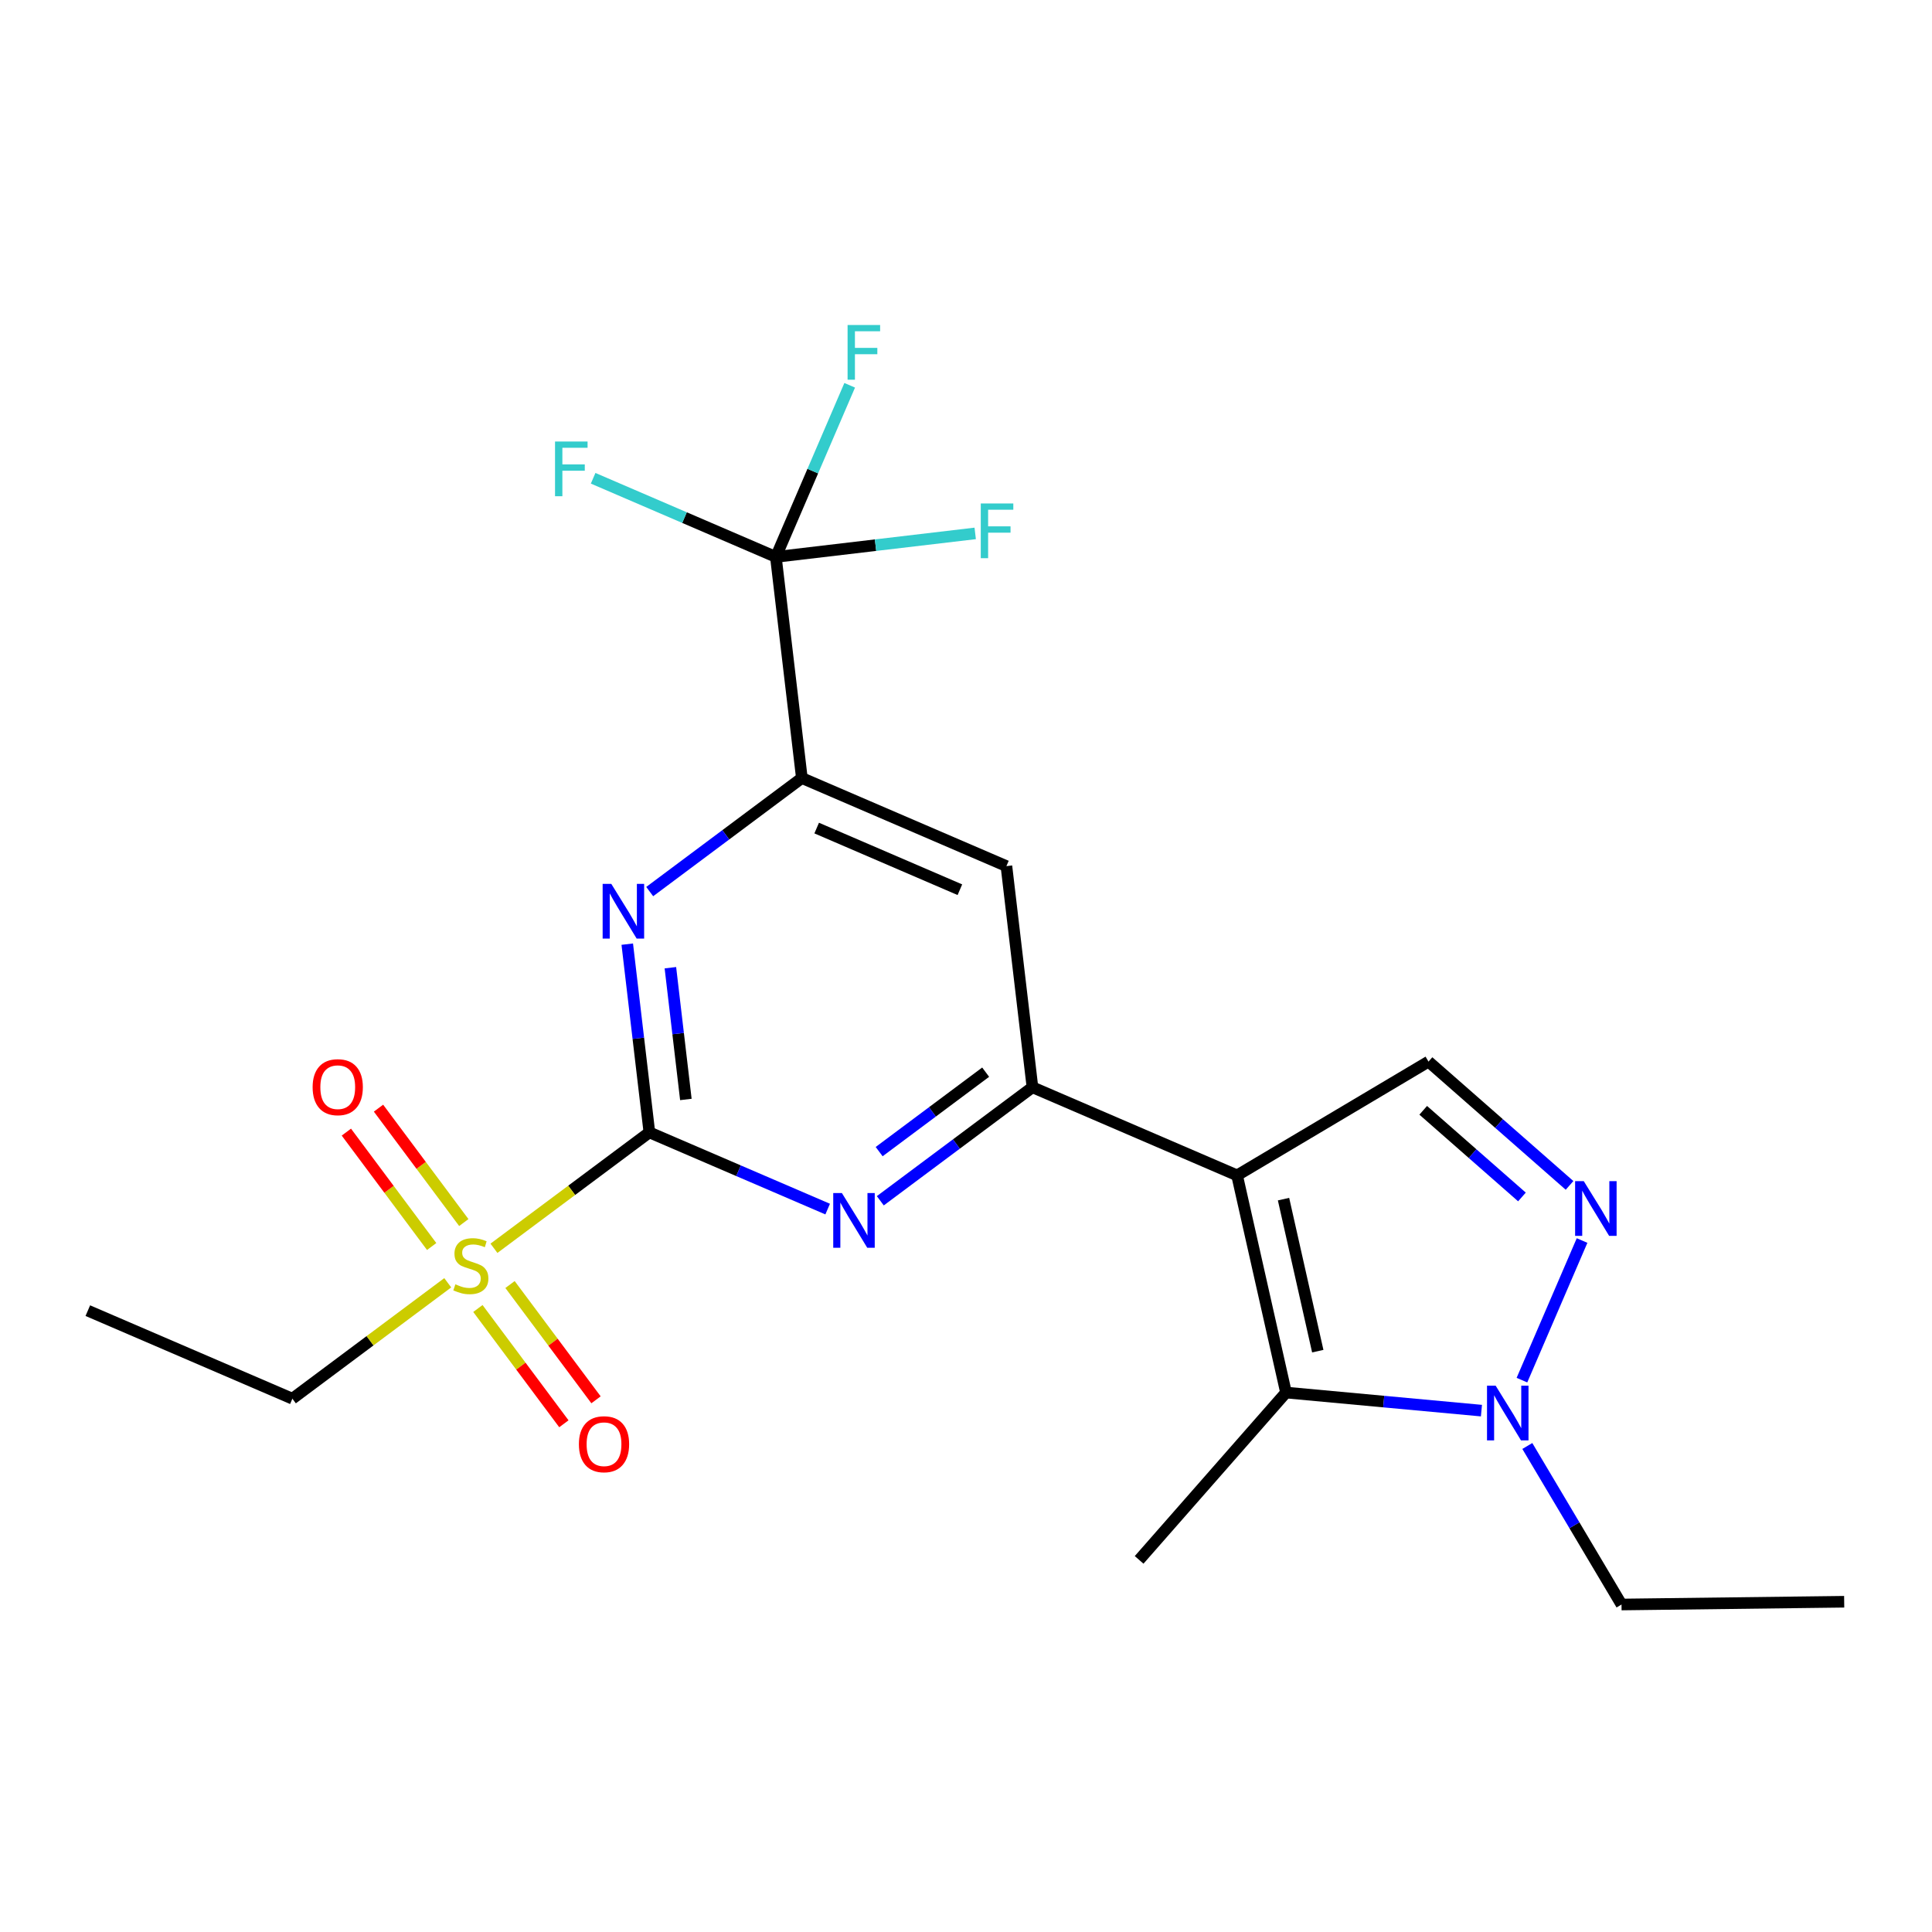 <?xml version='1.0' encoding='iso-8859-1'?>
<svg version='1.1' baseProfile='full'
              xmlns='http://www.w3.org/2000/svg'
                      xmlns:rdkit='http://www.rdkit.org/xml'
                      xmlns:xlink='http://www.w3.org/1999/xlink'
                  xml:space='preserve'
width='1000px' height='1000px' viewBox='0 0 1000 1000'>
<!-- END OF HEADER -->
<rect style='opacity:1.0;fill:#FFFFFF;stroke:none' width='1000' height='1000' x='0' y='0'> </rect>
<path class='bond-1' d='M 336.117,586.119 L 330.393,537.405' style='fill:none;fill-rule:evenodd;stroke:#000000;stroke-width:6px;stroke-linecap:butt;stroke-linejoin:miter;stroke-opacity:1' />
<path class='bond-1' d='M 330.393,537.405 L 324.668,488.691' style='fill:none;fill-rule:evenodd;stroke:#0000FF;stroke-width:6px;stroke-linecap:butt;stroke-linejoin:miter;stroke-opacity:1' />
<path class='bond-1' d='M 355.005,569.083 L 350.998,534.983' style='fill:none;fill-rule:evenodd;stroke:#000000;stroke-width:6px;stroke-linecap:butt;stroke-linejoin:miter;stroke-opacity:1' />
<path class='bond-1' d='M 350.998,534.983 L 346.991,500.884' style='fill:none;fill-rule:evenodd;stroke:#0000FF;stroke-width:6px;stroke-linecap:butt;stroke-linejoin:miter;stroke-opacity:1' />
<path class='bond-5' d='M 336.117,586.119 L 382.258,605.97' style='fill:none;fill-rule:evenodd;stroke:#000000;stroke-width:6px;stroke-linecap:butt;stroke-linejoin:miter;stroke-opacity:1' />
<path class='bond-5' d='M 382.258,605.97 L 428.4,625.822' style='fill:none;fill-rule:evenodd;stroke:#0000FF;stroke-width:6px;stroke-linecap:butt;stroke-linejoin:miter;stroke-opacity:1' />
<path class='bond-8' d='M 336.117,586.119 L 295.894,616.116' style='fill:none;fill-rule:evenodd;stroke:#000000;stroke-width:6px;stroke-linecap:butt;stroke-linejoin:miter;stroke-opacity:1' />
<path class='bond-8' d='M 295.894,616.116 L 255.671,646.114' style='fill:none;fill-rule:evenodd;stroke:#CCCC00;stroke-width:6px;stroke-linecap:butt;stroke-linejoin:miter;stroke-opacity:1' />
<path class='bond-0' d='M 415.039,402.71 L 375.663,432.097' style='fill:none;fill-rule:evenodd;stroke:#000000;stroke-width:6px;stroke-linecap:butt;stroke-linejoin:miter;stroke-opacity:1' />
<path class='bond-0' d='M 375.663,432.097 L 336.287,461.484' style='fill:none;fill-rule:evenodd;stroke:#0000FF;stroke-width:6px;stroke-linecap:butt;stroke-linejoin:miter;stroke-opacity:1' />
<path class='bond-4' d='M 415.039,402.71 L 520.921,448.297' style='fill:none;fill-rule:evenodd;stroke:#000000;stroke-width:6px;stroke-linecap:butt;stroke-linejoin:miter;stroke-opacity:1' />
<path class='bond-4' d='M 422.716,428.604 L 496.834,460.515' style='fill:none;fill-rule:evenodd;stroke:#000000;stroke-width:6px;stroke-linecap:butt;stroke-linejoin:miter;stroke-opacity:1' />
<path class='bond-14' d='M 415.039,402.71 L 401.587,288.264' style='fill:none;fill-rule:evenodd;stroke:#000000;stroke-width:6px;stroke-linecap:butt;stroke-linejoin:miter;stroke-opacity:1' />
<path class='bond-2' d='M 534.395,562.766 L 495.019,592.143' style='fill:none;fill-rule:evenodd;stroke:#000000;stroke-width:6px;stroke-linecap:butt;stroke-linejoin:miter;stroke-opacity:1' />
<path class='bond-2' d='M 495.019,592.143 L 455.643,621.52' style='fill:none;fill-rule:evenodd;stroke:#0000FF;stroke-width:6px;stroke-linecap:butt;stroke-linejoin:miter;stroke-opacity:1' />
<path class='bond-2' d='M 510.175,554.95 L 482.612,575.514' style='fill:none;fill-rule:evenodd;stroke:#000000;stroke-width:6px;stroke-linecap:butt;stroke-linejoin:miter;stroke-opacity:1' />
<path class='bond-2' d='M 482.612,575.514 L 455.049,596.078' style='fill:none;fill-rule:evenodd;stroke:#0000FF;stroke-width:6px;stroke-linecap:butt;stroke-linejoin:miter;stroke-opacity:1' />
<path class='bond-3' d='M 534.395,562.766 L 520.921,448.297' style='fill:none;fill-rule:evenodd;stroke:#000000;stroke-width:6px;stroke-linecap:butt;stroke-linejoin:miter;stroke-opacity:1' />
<path class='bond-20' d='M 534.395,562.766 L 640.311,608.365' style='fill:none;fill-rule:evenodd;stroke:#000000;stroke-width:6px;stroke-linecap:butt;stroke-linejoin:miter;stroke-opacity:1' />
<path class='bond-9' d='M 151.336,723.963 L 45.455,678.388' style='fill:none;fill-rule:evenodd;stroke:#000000;stroke-width:6px;stroke-linecap:butt;stroke-linejoin:miter;stroke-opacity:1' />
<path class='bond-10' d='M 151.336,723.963 L 191.542,693.962' style='fill:none;fill-rule:evenodd;stroke:#000000;stroke-width:6px;stroke-linecap:butt;stroke-linejoin:miter;stroke-opacity:1' />
<path class='bond-10' d='M 191.542,693.962 L 231.748,663.961' style='fill:none;fill-rule:evenodd;stroke:#CCCC00;stroke-width:6px;stroke-linecap:butt;stroke-linejoin:miter;stroke-opacity:1' />
<path class='bond-11' d='M 401.587,288.264 L 420.693,243.844' style='fill:none;fill-rule:evenodd;stroke:#000000;stroke-width:6px;stroke-linecap:butt;stroke-linejoin:miter;stroke-opacity:1' />
<path class='bond-11' d='M 420.693,243.844 L 439.798,199.423' style='fill:none;fill-rule:evenodd;stroke:#33CCCC;stroke-width:6px;stroke-linecap:butt;stroke-linejoin:miter;stroke-opacity:1' />
<path class='bond-12' d='M 401.587,288.264 L 453.177,282.176' style='fill:none;fill-rule:evenodd;stroke:#000000;stroke-width:6px;stroke-linecap:butt;stroke-linejoin:miter;stroke-opacity:1' />
<path class='bond-12' d='M 453.177,282.176 L 504.766,276.088' style='fill:none;fill-rule:evenodd;stroke:#33CCCC;stroke-width:6px;stroke-linecap:butt;stroke-linejoin:miter;stroke-opacity:1' />
<path class='bond-13' d='M 401.587,288.264 L 354.297,267.908' style='fill:none;fill-rule:evenodd;stroke:#000000;stroke-width:6px;stroke-linecap:butt;stroke-linejoin:miter;stroke-opacity:1' />
<path class='bond-13' d='M 354.297,267.908 L 307.007,247.553' style='fill:none;fill-rule:evenodd;stroke:#33CCCC;stroke-width:6px;stroke-linecap:butt;stroke-linejoin:miter;stroke-opacity:1' />
<path class='bond-22' d='M 954.545,829.062 L 839.293,830.491' style='fill:none;fill-rule:evenodd;stroke:#000000;stroke-width:6px;stroke-linecap:butt;stroke-linejoin:miter;stroke-opacity:1' />
<path class='bond-23' d='M 839.293,830.491 L 814.917,789.465' style='fill:none;fill-rule:evenodd;stroke:#000000;stroke-width:6px;stroke-linecap:butt;stroke-linejoin:miter;stroke-opacity:1' />
<path class='bond-23' d='M 814.917,789.465 L 790.541,748.44' style='fill:none;fill-rule:evenodd;stroke:#0000FF;stroke-width:6px;stroke-linecap:butt;stroke-linejoin:miter;stroke-opacity:1' />
<path class='bond-21' d='M 589.607,807.392 L 665.635,720.782' style='fill:none;fill-rule:evenodd;stroke:#000000;stroke-width:6px;stroke-linecap:butt;stroke-linejoin:miter;stroke-opacity:1' />
<path class='bond-17' d='M 739.393,549.488 L 775.893,581.524' style='fill:none;fill-rule:evenodd;stroke:#000000;stroke-width:6px;stroke-linecap:butt;stroke-linejoin:miter;stroke-opacity:1' />
<path class='bond-17' d='M 775.893,581.524 L 812.393,613.56' style='fill:none;fill-rule:evenodd;stroke:#0000FF;stroke-width:6px;stroke-linecap:butt;stroke-linejoin:miter;stroke-opacity:1' />
<path class='bond-17' d='M 736.656,574.692 L 762.206,597.117' style='fill:none;fill-rule:evenodd;stroke:#000000;stroke-width:6px;stroke-linecap:butt;stroke-linejoin:miter;stroke-opacity:1' />
<path class='bond-17' d='M 762.206,597.117 L 787.756,619.543' style='fill:none;fill-rule:evenodd;stroke:#0000FF;stroke-width:6px;stroke-linecap:butt;stroke-linejoin:miter;stroke-opacity:1' />
<path class='bond-19' d='M 739.393,549.488 L 640.311,608.365' style='fill:none;fill-rule:evenodd;stroke:#000000;stroke-width:6px;stroke-linecap:butt;stroke-linejoin:miter;stroke-opacity:1' />
<path class='bond-15' d='M 665.635,720.782 L 716.214,725.46' style='fill:none;fill-rule:evenodd;stroke:#000000;stroke-width:6px;stroke-linecap:butt;stroke-linejoin:miter;stroke-opacity:1' />
<path class='bond-15' d='M 716.214,725.46 L 766.794,730.138' style='fill:none;fill-rule:evenodd;stroke:#0000FF;stroke-width:6px;stroke-linecap:butt;stroke-linejoin:miter;stroke-opacity:1' />
<path class='bond-16' d='M 665.635,720.782 L 640.311,608.365' style='fill:none;fill-rule:evenodd;stroke:#000000;stroke-width:6px;stroke-linecap:butt;stroke-linejoin:miter;stroke-opacity:1' />
<path class='bond-16' d='M 682.077,699.36 L 664.35,620.668' style='fill:none;fill-rule:evenodd;stroke:#000000;stroke-width:6px;stroke-linecap:butt;stroke-linejoin:miter;stroke-opacity:1' />
<path class='bond-6' d='M 240.065,632.792 L 217.989,603.186' style='fill:none;fill-rule:evenodd;stroke:#CCCC00;stroke-width:6px;stroke-linecap:butt;stroke-linejoin:miter;stroke-opacity:1' />
<path class='bond-6' d='M 217.989,603.186 L 195.913,573.579' style='fill:none;fill-rule:evenodd;stroke:#FF0000;stroke-width:6px;stroke-linecap:butt;stroke-linejoin:miter;stroke-opacity:1' />
<path class='bond-6' d='M 223.432,645.195 L 201.356,615.588' style='fill:none;fill-rule:evenodd;stroke:#CCCC00;stroke-width:6px;stroke-linecap:butt;stroke-linejoin:miter;stroke-opacity:1' />
<path class='bond-6' d='M 201.356,615.588 L 179.28,585.981' style='fill:none;fill-rule:evenodd;stroke:#FF0000;stroke-width:6px;stroke-linecap:butt;stroke-linejoin:miter;stroke-opacity:1' />
<path class='bond-7' d='M 247.356,677.275 L 269.61,707.109' style='fill:none;fill-rule:evenodd;stroke:#CCCC00;stroke-width:6px;stroke-linecap:butt;stroke-linejoin:miter;stroke-opacity:1' />
<path class='bond-7' d='M 269.61,707.109 L 291.864,736.943' style='fill:none;fill-rule:evenodd;stroke:#FF0000;stroke-width:6px;stroke-linecap:butt;stroke-linejoin:miter;stroke-opacity:1' />
<path class='bond-7' d='M 263.987,664.87 L 286.241,694.704' style='fill:none;fill-rule:evenodd;stroke:#CCCC00;stroke-width:6px;stroke-linecap:butt;stroke-linejoin:miter;stroke-opacity:1' />
<path class='bond-7' d='M 286.241,694.704 L 308.495,724.538' style='fill:none;fill-rule:evenodd;stroke:#FF0000;stroke-width:6px;stroke-linecap:butt;stroke-linejoin:miter;stroke-opacity:1' />
<path class='bond-18' d='M 787.755,714.356 L 818.875,642.094' style='fill:none;fill-rule:evenodd;stroke:#0000FF;stroke-width:6px;stroke-linecap:butt;stroke-linejoin:miter;stroke-opacity:1' />
<path  class='atom-13' d='M 287.285 228.528
L 304.125 228.528
L 304.125 231.768
L 291.085 231.768
L 291.085 240.368
L 302.685 240.368
L 302.685 243.648
L 291.085 243.648
L 291.085 256.848
L 287.285 256.848
L 287.285 228.528
' fill='#33CCCC'/>
<path  class='atom-14' d='M 507.648 260.595
L 524.488 260.595
L 524.488 263.835
L 511.448 263.835
L 511.448 272.435
L 523.048 272.435
L 523.048 275.715
L 511.448 275.715
L 511.448 288.915
L 507.648 288.915
L 507.648 260.595
' fill='#33CCCC'/>
<path  class='atom-15' d='M 235.709 664.755
Q 236.029 664.875, 237.349 665.435
Q 238.669 665.995, 240.109 666.355
Q 241.589 666.675, 243.029 666.675
Q 245.709 666.675, 247.269 665.395
Q 248.829 664.075, 248.829 661.795
Q 248.829 660.235, 248.029 659.275
Q 247.269 658.315, 246.069 657.795
Q 244.869 657.275, 242.869 656.675
Q 240.349 655.915, 238.829 655.195
Q 237.349 654.475, 236.269 652.955
Q 235.229 651.435, 235.229 648.875
Q 235.229 645.315, 237.629 643.115
Q 240.069 640.915, 244.869 640.915
Q 248.149 640.915, 251.869 642.475
L 250.949 645.555
Q 247.549 644.155, 244.989 644.155
Q 242.229 644.155, 240.709 645.315
Q 239.189 646.435, 239.229 648.395
Q 239.229 649.915, 239.989 650.835
Q 240.789 651.755, 241.909 652.275
Q 243.069 652.795, 244.989 653.395
Q 247.549 654.195, 249.069 654.995
Q 250.589 655.795, 251.669 657.435
Q 252.789 659.035, 252.789 661.795
Q 252.789 665.715, 250.149 667.835
Q 247.549 669.915, 243.189 669.915
Q 240.669 669.915, 238.749 669.355
Q 236.869 668.835, 234.629 667.915
L 235.709 664.755
' fill='#CCCC00'/>
<path  class='atom-16' d='M 161.816 562.719
Q 161.816 555.919, 165.176 552.119
Q 168.536 548.319, 174.816 548.319
Q 181.096 548.319, 184.456 552.119
Q 187.816 555.919, 187.816 562.719
Q 187.816 569.599, 184.416 573.519
Q 181.016 577.399, 174.816 577.399
Q 168.576 577.399, 165.176 573.519
Q 161.816 569.639, 161.816 562.719
M 174.816 574.199
Q 179.136 574.199, 181.456 571.319
Q 183.816 568.399, 183.816 562.719
Q 183.816 557.159, 181.456 554.359
Q 179.136 551.519, 174.816 551.519
Q 170.496 551.519, 168.136 554.319
Q 165.816 557.119, 165.816 562.719
Q 165.816 568.439, 168.136 571.319
Q 170.496 574.199, 174.816 574.199
' fill='#FF0000'/>
<path  class='atom-17' d='M 299.638 747.523
Q 299.638 740.723, 302.998 736.923
Q 306.358 733.123, 312.638 733.123
Q 318.918 733.123, 322.278 736.923
Q 325.638 740.723, 325.638 747.523
Q 325.638 754.403, 322.238 758.323
Q 318.838 762.203, 312.638 762.203
Q 306.398 762.203, 302.998 758.323
Q 299.638 754.443, 299.638 747.523
M 312.638 759.003
Q 316.958 759.003, 319.278 756.123
Q 321.638 753.203, 321.638 747.523
Q 321.638 741.963, 319.278 739.163
Q 316.958 736.323, 312.638 736.323
Q 308.318 736.323, 305.958 739.123
Q 303.638 741.923, 303.638 747.523
Q 303.638 753.243, 305.958 756.123
Q 308.318 759.003, 312.638 759.003
' fill='#FF0000'/>
<path  class='atom-18' d='M 774.155 717.238
L 783.435 732.238
Q 784.355 733.718, 785.835 736.398
Q 787.315 739.078, 787.395 739.238
L 787.395 717.238
L 791.155 717.238
L 791.155 745.558
L 787.275 745.558
L 777.315 729.158
Q 776.155 727.238, 774.915 725.038
Q 773.715 722.838, 773.355 722.158
L 773.355 745.558
L 769.675 745.558
L 769.675 717.238
L 774.155 717.238
' fill='#0000FF'/>
<path  class='atom-19' d='M 819.754 611.356
L 829.034 626.356
Q 829.954 627.836, 831.434 630.516
Q 832.914 633.196, 832.994 633.356
L 832.994 611.356
L 836.754 611.356
L 836.754 639.676
L 832.874 639.676
L 822.914 623.276
Q 821.754 621.356, 820.514 619.156
Q 819.314 616.956, 818.954 616.276
L 818.954 639.676
L 815.274 639.676
L 815.274 611.356
L 819.754 611.356
' fill='#0000FF'/>
<path  class='atom-20' d='M 316.406 457.49
L 325.686 472.49
Q 326.606 473.97, 328.086 476.65
Q 329.566 479.33, 329.646 479.49
L 329.646 457.49
L 333.406 457.49
L 333.406 485.81
L 329.526 485.81
L 319.566 469.41
Q 318.406 467.49, 317.166 465.29
Q 315.966 463.09, 315.606 462.41
L 315.606 485.81
L 311.926 485.81
L 311.926 457.49
L 316.406 457.49
' fill='#0000FF'/>
<path  class='atom-21' d='M 435.762 617.523
L 445.042 632.523
Q 445.962 634.003, 447.442 636.683
Q 448.922 639.363, 449.002 639.523
L 449.002 617.523
L 452.762 617.523
L 452.762 645.843
L 448.882 645.843
L 438.922 629.443
Q 437.762 627.523, 436.522 625.323
Q 435.322 623.123, 434.962 622.443
L 434.962 645.843
L 431.282 645.843
L 431.282 617.523
L 435.762 617.523
' fill='#0000FF'/>
<path  class='atom-22' d='M 438.708 168.222
L 455.548 168.222
L 455.548 171.462
L 442.508 171.462
L 442.508 180.062
L 454.108 180.062
L 454.108 183.342
L 442.508 183.342
L 442.508 196.542
L 438.708 196.542
L 438.708 168.222
' fill='#33CCCC'/>
</svg>
